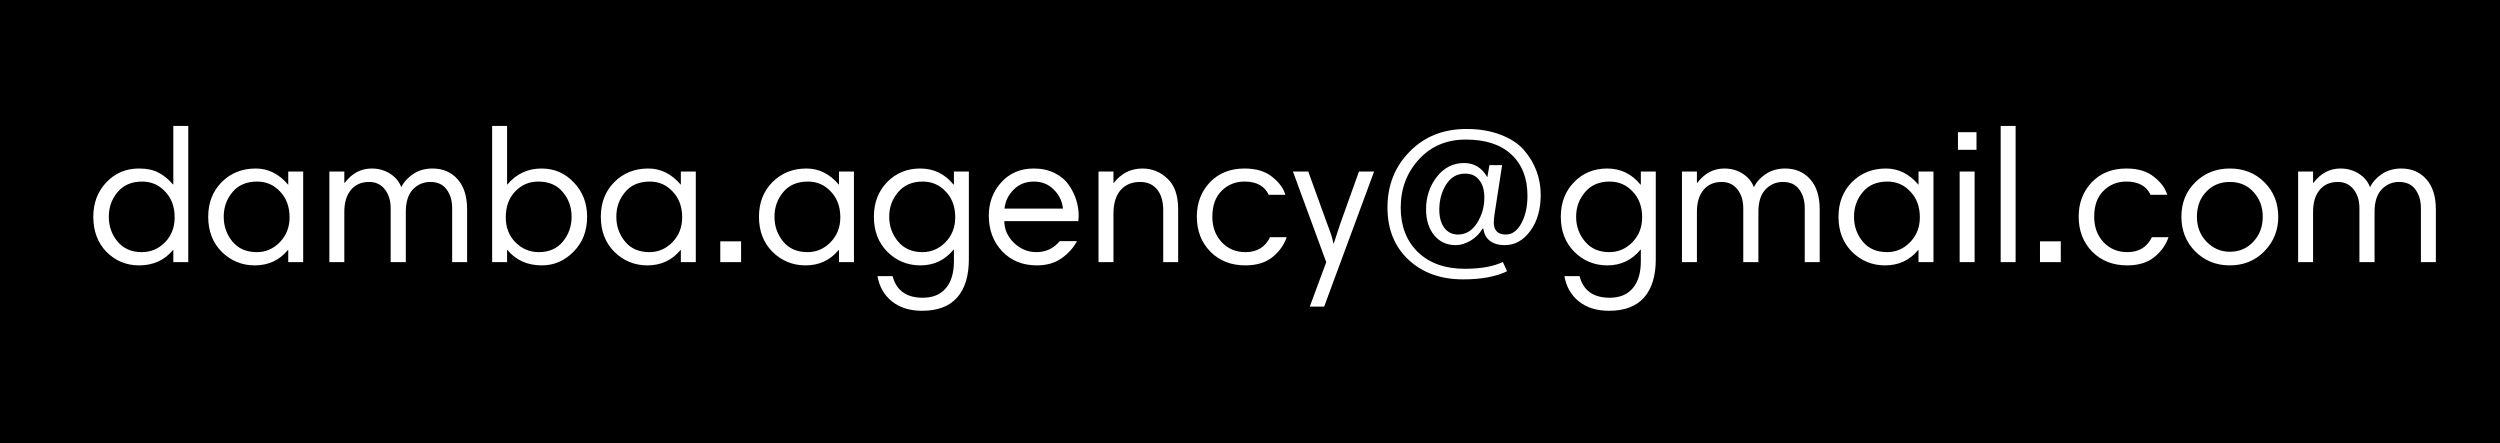 <?xml version="1.0" encoding="UTF-8"?> <svg xmlns="http://www.w3.org/2000/svg" width="925" height="164" viewBox="0 0 925 164" fill="none"> <path fill-rule="evenodd" clip-rule="evenodd" d="M925 0H0V164H925V0ZM69.659 97V46.6H64.129V68.23H63.989C62.356 66.317 60.583 64.87 58.669 63.89C56.756 62.863 54.353 62.35 51.459 62.35C46.606 62.35 42.569 64.053 39.349 67.46C36.13 70.867 34.52 75.113 34.52 80.2C34.52 85.52 36.153 89.86 39.419 93.22C42.733 96.533 46.746 98.19 51.459 98.19C56.686 98.19 60.863 96.3 63.989 92.52H64.129V97H69.659ZM40.26 80.2C40.26 76.7 41.333 73.667 43.48 71.1C45.673 68.487 48.706 67.18 52.58 67.18C55.986 67.18 58.833 68.417 61.12 70.89C63.453 73.317 64.62 76.49 64.62 80.41C64.62 84.143 63.429 87.223 61.05 89.65C58.669 92.077 55.8 93.29 52.44 93.29C48.66 93.29 45.673 91.983 43.48 89.37C41.333 86.757 40.26 83.7 40.26 80.2ZM112.179 97V63.47H106.649V68.3H106.579C103.219 64.333 99.229 62.35 94.609 62.35C89.569 62.35 85.369 64.03 82.009 67.39C78.696 70.75 77.039 75.02 77.039 80.2C77.039 85.52 78.719 89.86 82.079 93.22C85.486 96.533 89.546 98.19 94.259 98.19C99.299 98.19 103.382 96.3 106.509 92.52H106.649V97H112.179ZM82.779 80.2C82.779 76.7 83.852 73.667 85.999 71.1C88.146 68.487 91.202 67.18 95.169 67.18C98.529 67.18 101.352 68.417 103.639 70.89C105.972 73.317 107.139 76.49 107.139 80.41C107.139 84.097 105.926 87.177 103.499 89.65C101.119 92.077 98.296 93.29 95.029 93.29C91.156 93.29 88.146 91.983 85.999 89.37C83.852 86.757 82.779 83.7 82.779 80.2ZM121.869 97V63.47H127.399V67.67H127.539C130.199 64.123 133.535 62.35 137.549 62.35C140.115 62.35 142.402 63.003 144.409 64.31C146.415 65.617 147.769 67.273 148.469 69.28C149.402 67.367 150.872 65.733 152.879 64.38C154.932 63.027 157.312 62.35 160.019 62.35C163.892 62.35 166.995 63.68 169.329 66.34C171.662 68.953 172.829 72.663 172.829 77.47V97H167.299V77.05C167.299 74.25 166.622 71.94 165.269 70.12C163.915 68.253 161.909 67.32 159.249 67.32C156.682 67.32 154.512 68.253 152.739 70.12C151.012 71.987 150.149 74.74 150.149 78.38V97H144.549V77.05C144.549 74.203 143.825 71.87 142.379 70.05C140.932 68.23 138.995 67.32 136.569 67.32C133.722 67.32 131.482 68.3 129.849 70.26C128.215 72.22 127.399 74.927 127.399 78.38V97H121.869ZM182.093 46.6V97H187.623V92.52H187.763C190.937 96.3 195.183 98.19 200.503 98.19C204.983 98.19 208.88 96.51 212.193 93.15C215.553 89.79 217.233 85.473 217.233 80.2C217.233 75.16 215.6 70.937 212.333 67.53C209.113 64.077 205.123 62.35 200.363 62.35C195.277 62.35 191.077 64.31 187.763 68.23H187.623V46.6H182.093ZM208.203 71.03C210.397 73.597 211.493 76.653 211.493 80.2C211.493 83.7 210.42 86.757 208.273 89.37C206.127 91.983 203.14 93.29 199.313 93.29C196 93.29 193.13 92.077 190.703 89.65C188.323 87.223 187.133 84.143 187.133 80.41C187.133 76.49 188.277 73.317 190.563 70.89C192.897 68.417 195.767 67.18 199.173 67.18C203.047 67.18 206.057 68.463 208.203 71.03ZM257.443 63.47V97H251.913V92.52H251.773C248.646 96.3 244.563 98.19 239.523 98.19C234.809 98.19 230.749 96.533 227.343 93.22C223.983 89.86 222.303 85.52 222.303 80.2C222.303 75.02 223.959 70.75 227.273 67.39C230.633 64.03 234.833 62.35 239.873 62.35C244.493 62.35 248.483 64.333 251.843 68.3H251.913V63.47H257.443ZM231.263 71.1C229.116 73.667 228.043 76.7 228.043 80.2C228.043 83.7 229.116 86.757 231.263 89.37C233.409 91.983 236.419 93.29 240.293 93.29C243.559 93.29 246.383 92.077 248.763 89.65C251.189 87.177 252.403 84.097 252.403 80.41C252.403 76.49 251.236 73.317 248.903 70.89C246.616 68.417 243.793 67.18 240.433 67.18C236.466 67.18 233.409 68.487 231.263 71.1ZM274.202 89.3H266.502V97H274.202V89.3ZM315.958 63.47V97H310.428V92.52H310.288C307.162 96.3 303.078 98.19 298.038 98.19C293.325 98.19 289.265 96.533 285.858 93.22C282.498 89.86 280.818 85.52 280.818 80.2C280.818 75.02 282.475 70.75 285.788 67.39C289.148 64.03 293.348 62.35 298.388 62.35C303.008 62.35 306.998 64.333 310.358 68.3H310.428V63.47H315.958ZM289.778 71.1C287.632 73.667 286.558 76.7 286.558 80.2C286.558 83.7 287.632 86.757 289.778 89.37C291.925 91.983 294.935 93.29 298.808 93.29C302.075 93.29 304.898 92.077 307.278 89.65C309.705 87.177 310.918 84.097 310.918 80.41C310.918 76.49 309.752 73.317 307.418 70.89C305.132 68.417 302.308 67.18 298.948 67.18C294.982 67.18 291.925 68.487 289.778 71.1ZM358.478 95.95V63.47H352.948V68.3H352.808C349.588 64.333 345.481 62.35 340.488 62.35C335.588 62.35 331.505 64.03 328.238 67.39C324.971 70.75 323.338 75.02 323.338 80.2C323.338 85.52 325.018 89.86 328.378 93.22C331.738 96.533 335.798 98.19 340.558 98.19C345.551 98.19 349.635 96.253 352.808 92.38H352.948V96.65C352.948 100.99 351.945 104.327 349.938 106.66C347.978 108.993 345.131 110.16 341.398 110.16C335.378 110.16 331.668 107.5 330.268 102.18H324.668C325.368 106.1 327.141 109.203 329.988 111.49C332.881 113.823 336.615 114.99 341.188 114.99C346.928 114.99 351.245 113.357 354.138 110.09C357.031 106.823 358.478 102.11 358.478 95.95ZM329.008 80.2C329.008 76.7 330.105 73.667 332.298 71.1C334.491 68.487 337.525 67.18 341.398 67.18C344.805 67.18 347.651 68.417 349.938 70.89C352.271 73.317 353.438 76.49 353.438 80.41C353.438 84.097 352.225 87.177 349.798 89.65C347.418 92.077 344.571 93.29 341.258 93.29C337.478 93.29 334.491 91.983 332.298 89.37C330.105 86.757 329.008 83.7 329.008 80.2ZM382.517 62.35C385.411 62.35 387.977 62.91 390.217 64.03C392.457 65.15 394.184 66.597 395.397 68.37C396.657 70.143 397.591 72.01 398.197 73.97C398.804 75.883 399.107 77.82 399.107 79.78C399.107 80.667 399.061 81.343 398.967 81.81H371.597C371.597 84.843 372.787 87.527 375.167 89.86C377.547 92.147 380.324 93.29 383.497 93.29C386.951 93.29 389.821 91.937 392.107 89.23H398.477C397.171 91.703 395.257 93.827 392.737 95.6C390.264 97.327 387.231 98.19 383.637 98.19C378.364 98.19 374.071 96.44 370.757 92.94C367.491 89.44 365.857 85.053 365.857 79.78C365.857 74.973 367.397 70.867 370.477 67.46C373.557 64.053 377.571 62.35 382.517 62.35ZM382.517 67.18C379.484 67.18 376.987 68.183 375.027 70.19C373.067 72.15 371.947 74.483 371.667 77.19H393.297C393.017 74.437 391.874 72.08 389.867 70.12C387.907 68.16 385.457 67.18 382.517 67.18ZM406.449 63.47V97H411.979V79.15C411.979 75.323 412.842 72.407 414.569 70.4C416.342 68.347 418.769 67.32 421.849 67.32C424.509 67.32 426.585 68.23 428.079 70.05C429.619 71.87 430.389 74.46 430.389 77.82V97H435.919V77.47C435.919 72.29 434.589 68.487 431.929 66.06C429.315 63.587 426.235 62.35 422.689 62.35C418.395 62.35 414.872 64.123 412.119 67.67H411.979V63.47H406.449ZM460.47 62.35C464.763 62.35 468.17 63.377 470.69 65.43C473.257 67.437 474.89 69.653 475.59 72.08H469.43C467.89 68.813 464.903 67.18 460.47 67.18C457.11 67.18 454.287 68.323 452 70.61C449.713 72.85 448.57 76.047 448.57 80.2C448.57 83.98 449.713 87.107 452 89.58C454.333 92.053 457.273 93.29 460.82 93.29C465.113 93.29 468.147 91.447 469.92 87.76H476.08C475.053 90.7 473.28 93.173 470.76 95.18C468.24 97.187 464.903 98.19 460.75 98.19C455.523 98.19 451.23 96.51 447.87 93.15C444.51 89.743 442.83 85.403 442.83 80.13C442.83 75.09 444.44 70.867 447.66 67.46C450.927 64.053 455.197 62.35 460.47 62.35ZM489.938 113.45L508.418 63.47H502.818L495.818 83C495.538 83.793 494.768 86.15 493.508 90.07H493.368C493.041 88.297 492.295 85.94 491.128 83L484.058 63.47H478.388L490.708 97L484.618 113.45H489.938ZM570.063 72.08C570.063 77.493 568.779 81.95 566.213 85.45C563.646 88.95 560.496 90.7 556.763 90.7C554.476 90.7 552.633 90.163 551.233 89.09C549.879 88.017 549.086 86.523 548.853 84.61H548.503C547.523 86.383 546.076 87.853 544.163 89.02C542.249 90.14 540.406 90.7 538.633 90.7C535.319 90.7 532.659 89.487 530.653 87.06C528.646 84.587 527.643 81.39 527.643 77.47C527.643 72.85 528.973 68.837 531.633 65.43C534.293 62.023 537.653 60.32 541.713 60.32C545.446 60.32 548.293 62.047 550.253 65.5H550.323L551.093 61.09H555.783L552.983 79.22C552.796 80.433 552.703 81.53 552.703 82.51C552.703 83.817 553.076 84.867 553.823 85.66C554.569 86.407 555.689 86.78 557.183 86.78C559.469 86.78 561.359 85.427 562.853 82.72C564.393 79.967 565.163 76.537 565.163 72.43C565.163 65.943 563.179 60.857 559.213 57.17C555.293 53.483 549.669 51.64 542.343 51.64C535.249 51.64 529.463 54.09 524.983 58.99C520.503 63.89 518.263 69.84 518.263 76.84C518.263 83.653 520.386 89.137 524.633 93.29C528.926 97.397 534.689 99.45 541.923 99.45C547.849 99.45 552.563 98.61 556.063 96.93L557.603 100.36C553.496 102.367 548.083 103.37 541.363 103.37C533.056 103.37 526.313 100.943 521.133 96.09C515.953 91.237 513.363 84.797 513.363 76.77C513.363 68.557 516.093 61.673 521.553 56.12C527.013 50.52 534.036 47.72 542.623 47.72C547.429 47.72 551.653 48.443 555.293 49.89C558.979 51.29 561.849 53.18 563.903 55.56C565.956 57.94 567.496 60.53 568.523 63.33C569.549 66.083 570.063 69 570.063 72.08ZM549.203 73.13C549.203 70.33 548.573 68.16 547.313 66.62C546.099 65.033 544.373 64.24 542.133 64.24C539.099 64.24 536.743 65.593 535.063 68.3C533.383 70.96 532.543 74.063 532.543 77.61C532.543 80.363 533.149 82.58 534.363 84.26C535.623 85.94 537.326 86.78 539.473 86.78C542.319 86.78 544.653 85.38 546.473 82.58C548.293 79.733 549.203 76.583 549.203 73.13ZM612.638 95.95V63.47H607.108V68.3H606.968C603.748 64.333 599.641 62.35 594.648 62.35C589.748 62.35 585.665 64.03 582.398 67.39C579.131 70.75 577.498 75.02 577.498 80.2C577.498 85.52 579.178 89.86 582.538 93.22C585.898 96.533 589.958 98.19 594.718 98.19C599.711 98.19 603.795 96.253 606.968 92.38H607.108V96.65C607.108 100.99 606.105 104.327 604.098 106.66C602.138 108.993 599.291 110.16 595.558 110.16C589.538 110.16 585.828 107.5 584.428 102.18H578.828C579.528 106.1 581.301 109.203 584.148 111.49C587.041 113.823 590.775 114.99 595.348 114.99C601.088 114.99 605.405 113.357 608.298 110.09C611.191 106.823 612.638 102.11 612.638 95.95ZM583.168 80.2C583.168 76.7 584.265 73.667 586.458 71.1C588.651 68.487 591.685 67.18 595.558 67.18C598.965 67.18 601.811 68.417 604.098 70.89C606.431 73.317 607.598 76.49 607.598 80.41C607.598 84.097 606.385 87.177 603.958 89.65C601.578 92.077 598.731 93.29 595.418 93.29C591.638 93.29 588.651 91.983 586.458 89.37C584.265 86.757 583.168 83.7 583.168 80.2ZM622.328 97V63.47H627.858V67.67H627.998C630.658 64.123 633.994 62.35 638.008 62.35C640.574 62.35 642.861 63.003 644.868 64.31C646.874 65.617 648.228 67.273 648.928 69.28C649.861 67.367 651.331 65.733 653.338 64.38C655.391 63.027 657.771 62.35 660.478 62.35C664.351 62.35 667.454 63.68 669.788 66.34C672.121 68.953 673.288 72.663 673.288 77.47V97H667.758V77.05C667.758 74.25 667.081 71.94 665.728 70.12C664.374 68.253 662.368 67.32 659.708 67.32C657.141 67.32 654.971 68.253 653.198 70.12C651.471 71.987 650.608 74.74 650.608 78.38V97H645.008V77.05C645.008 74.203 644.284 71.87 642.838 70.05C641.391 68.23 639.454 67.32 637.028 67.32C634.181 67.32 631.941 68.3 630.308 70.26C628.674 72.22 627.858 74.927 627.858 78.38V97H622.328ZM715.382 97V63.47H709.852V68.3H709.782C706.422 64.333 702.432 62.35 697.812 62.35C692.772 62.35 688.572 64.03 685.212 67.39C681.899 70.75 680.242 75.02 680.242 80.2C680.242 85.52 681.922 89.86 685.282 93.22C688.689 96.533 692.749 98.19 697.462 98.19C702.502 98.19 706.586 96.3 709.712 92.52H709.852V97H715.382ZM685.982 80.2C685.982 76.7 687.055 73.667 689.202 71.1C691.349 68.487 694.406 67.18 698.372 67.18C701.732 67.18 704.555 68.417 706.842 70.89C709.175 73.317 710.342 76.49 710.342 80.41C710.342 84.097 709.129 87.177 706.702 89.65C704.322 92.077 701.499 93.29 698.232 93.29C694.359 93.29 691.349 91.983 689.202 89.37C687.055 86.757 685.982 83.7 685.982 80.2ZM725.072 97V63.47H730.602V97H725.072ZM724.442 55.42V48.91H731.302V55.42H724.442ZM740.247 46.6V97H745.777V46.6H740.247ZM754.793 89.3H762.493V97H754.793V89.3ZM796.969 65.43C794.449 63.377 791.043 62.35 786.749 62.35C781.476 62.35 777.206 64.053 773.939 67.46C770.719 70.867 769.109 75.09 769.109 80.13C769.109 85.403 770.789 89.743 774.149 93.15C777.509 96.51 781.803 98.19 787.029 98.19C791.183 98.19 794.519 97.187 797.039 95.18C799.559 93.173 801.333 90.7 802.359 87.76H796.199C794.426 91.447 791.393 93.29 787.099 93.29C783.553 93.29 780.613 92.053 778.279 89.58C775.993 87.107 774.849 83.98 774.849 80.2C774.849 76.047 775.993 72.85 778.279 70.61C780.566 68.323 783.389 67.18 786.749 67.18C791.183 67.18 794.169 68.813 795.709 72.08H801.869C801.169 69.653 799.536 67.437 796.969 65.43ZM807.117 80.2C807.117 75.067 808.82 70.82 812.227 67.46C815.68 64.053 819.951 62.35 825.037 62.35C830.217 62.35 834.487 64.053 837.847 67.46C841.254 70.867 842.957 75.113 842.957 80.2C842.957 85.193 841.254 89.44 837.847 92.94C834.44 96.44 830.171 98.19 825.037 98.19C819.951 98.19 815.68 96.463 812.227 93.01C808.82 89.557 807.117 85.287 807.117 80.2ZM812.857 80.2C812.857 83.887 814.047 86.967 816.427 89.44C818.854 91.913 821.724 93.15 825.037 93.15C828.537 93.15 831.43 91.913 833.717 89.44C836.05 86.967 837.217 83.887 837.217 80.2C837.217 76.56 836.074 73.503 833.787 71.03C831.547 68.557 828.63 67.32 825.037 67.32C821.49 67.32 818.574 68.533 816.287 70.96C814 73.387 812.857 76.467 812.857 80.2ZM850.306 63.47V97H855.836V78.38C855.836 74.927 856.653 72.22 858.286 70.26C859.919 68.3 862.159 67.32 865.006 67.32C867.433 67.32 869.369 68.23 870.816 70.05C872.263 71.87 872.986 74.203 872.986 77.05V97H878.586V78.38C878.586 74.74 879.449 71.987 881.176 70.12C882.949 68.253 885.119 67.32 887.686 67.32C890.346 67.32 892.353 68.253 893.706 70.12C895.059 71.94 895.736 74.25 895.736 77.05V97H901.266V77.47C901.266 72.663 900.099 68.953 897.766 66.34C895.433 63.68 892.329 62.35 888.456 62.35C885.749 62.35 883.369 63.027 881.316 64.38C879.309 65.733 877.839 67.367 876.906 69.28C876.206 67.273 874.853 65.617 872.846 64.31C870.839 63.003 868.553 62.35 865.986 62.35C861.973 62.35 858.636 64.123 855.976 67.67H855.836V63.47H850.306Z" fill="black"></path> </svg> 